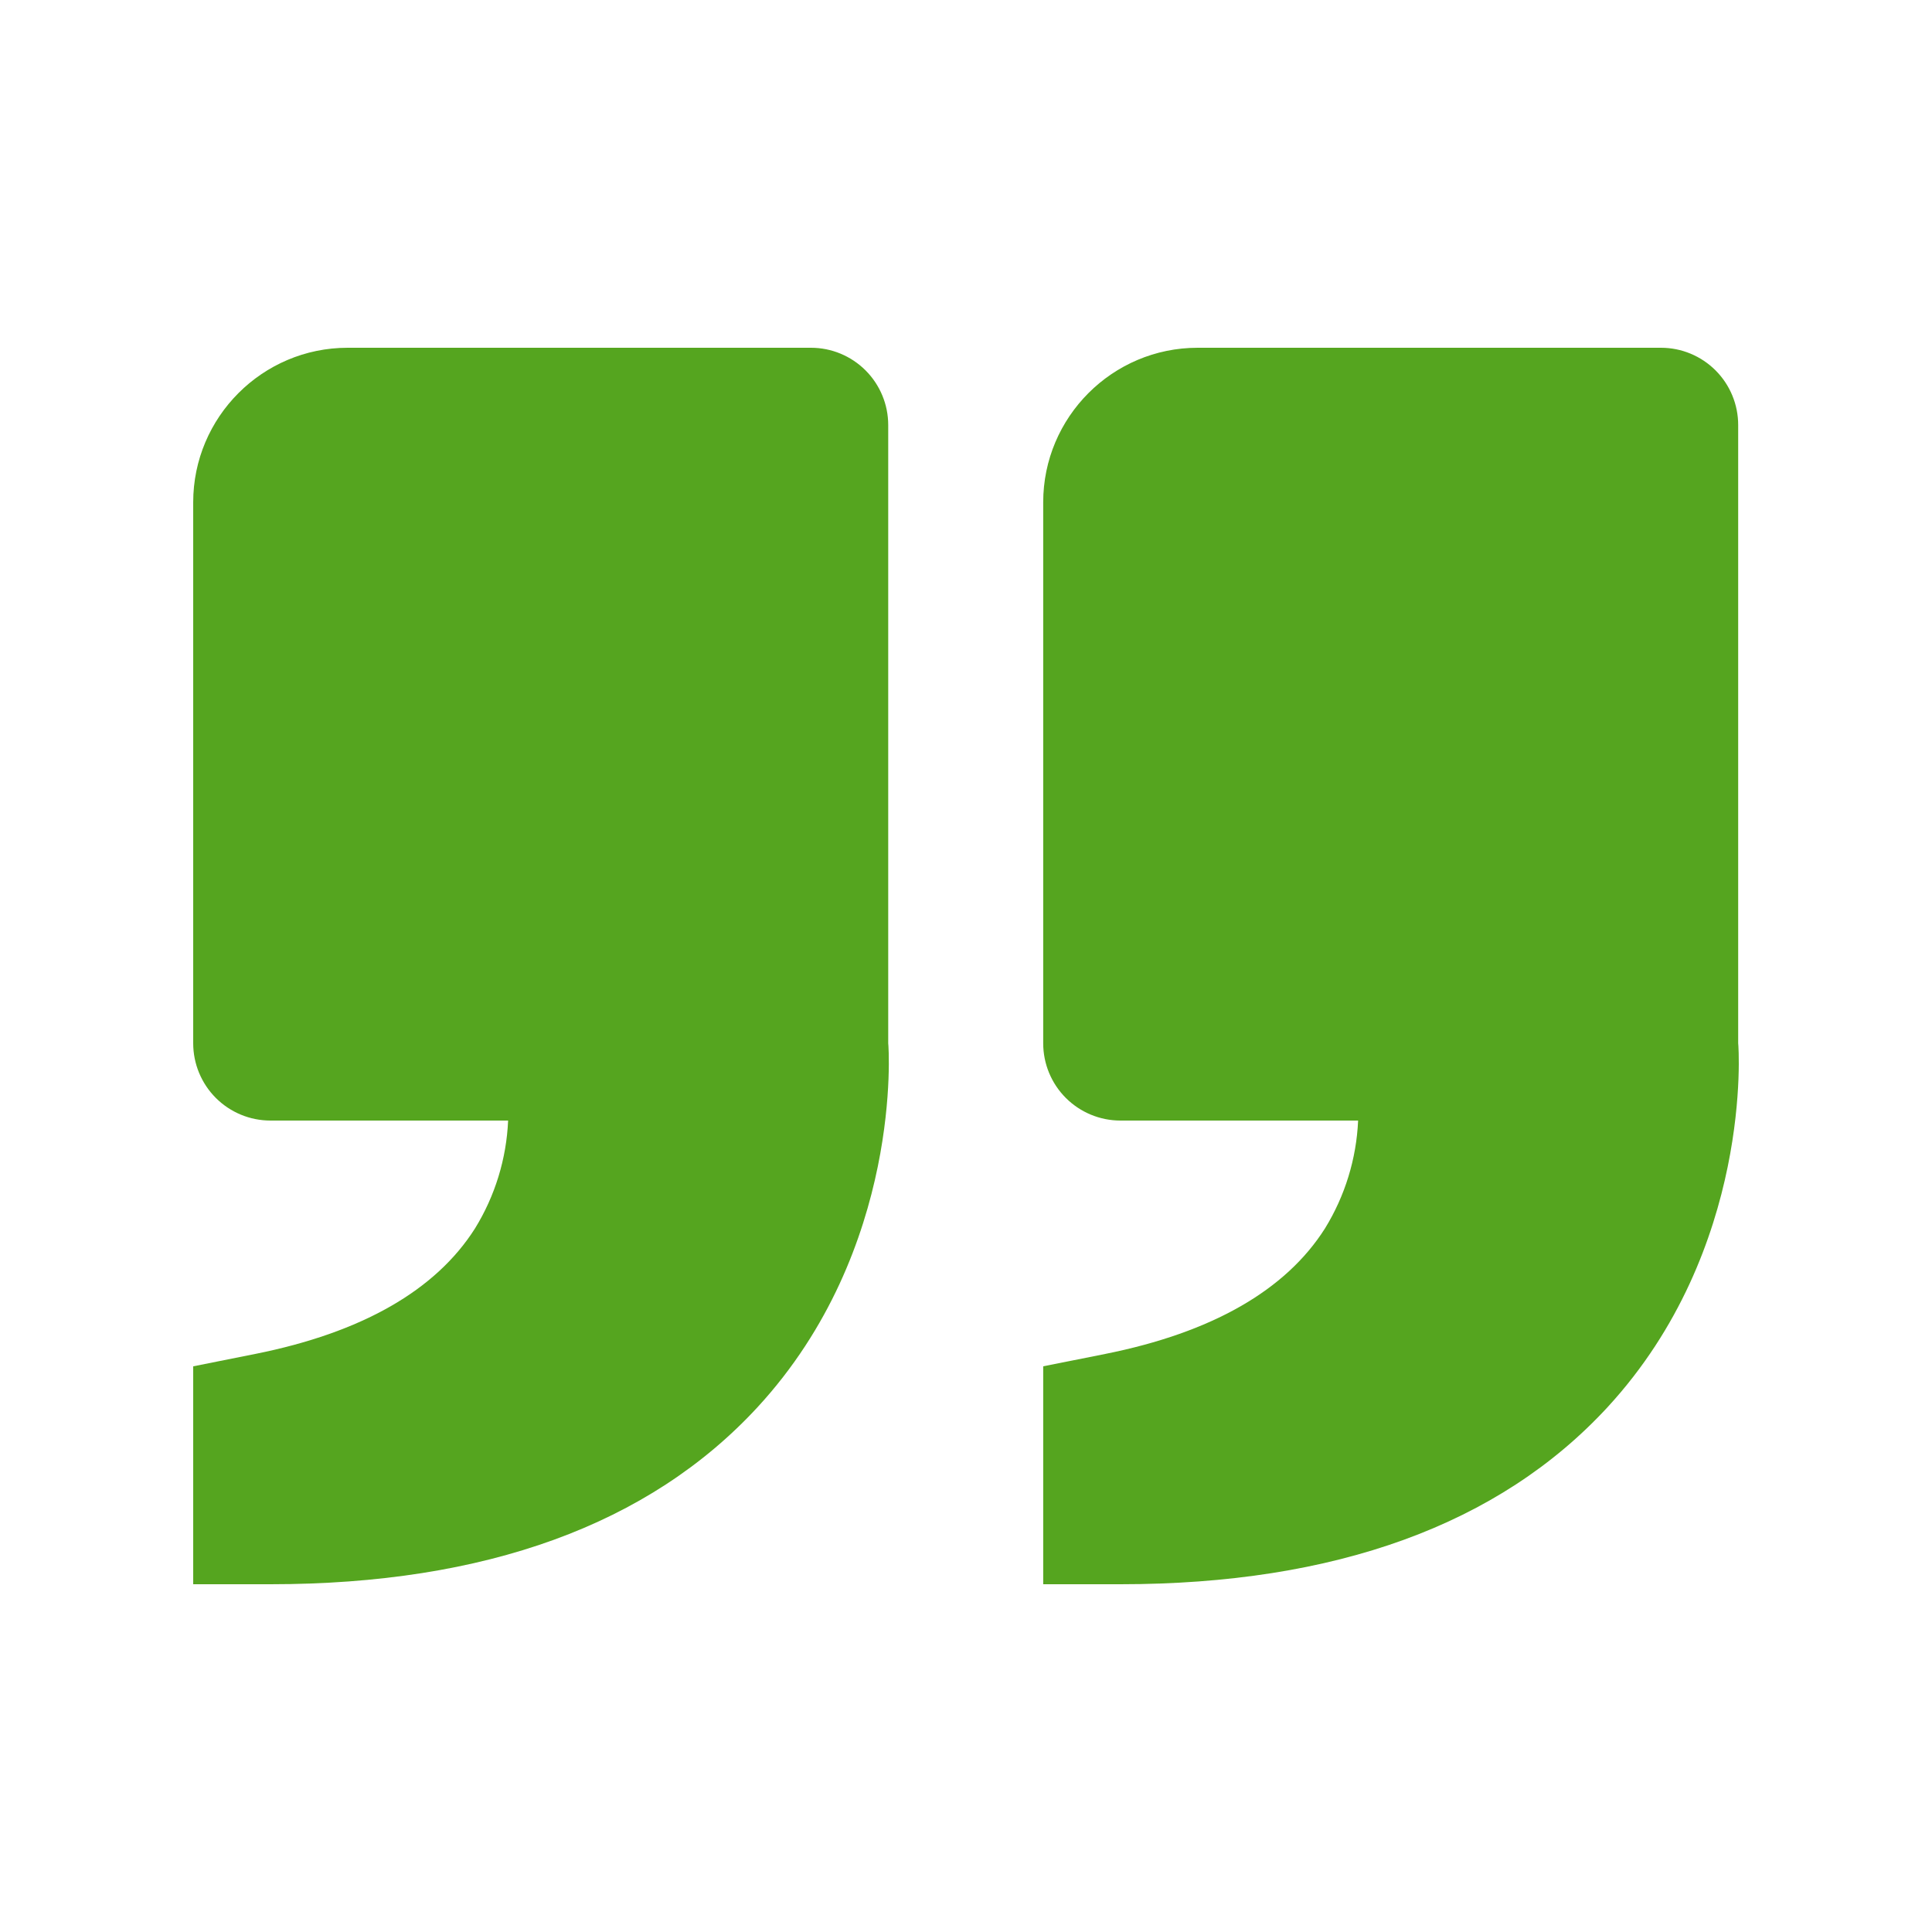 <svg width="50" height="50" viewBox="0 0 50 50" fill="none" xmlns="http://www.w3.org/2000/svg">
<path d="M41.605 36.416C45.376 32.32 44.996 27.06 44.984 27V11C44.984 10.47 44.774 9.961 44.399 9.586C44.024 9.211 43.516 9 42.986 9H30.995C28.79 9 26.998 10.794 26.998 13V27C26.998 27.53 27.208 28.039 27.583 28.414C27.958 28.789 28.466 29 28.996 29H35.148C35.104 29.989 34.809 30.95 34.29 31.792C33.275 33.394 31.362 34.488 28.602 35.04L26.998 35.36V41H28.996C34.558 41 38.801 39.458 41.605 36.416ZM19.607 36.416C23.38 32.32 22.999 27.06 22.987 27V11C22.987 10.47 22.776 9.961 22.401 9.586C22.026 9.211 21.518 9 20.988 9H8.997C6.793 9 5 10.794 5 13V27C5 27.53 5.211 28.039 5.585 28.414C5.96 28.789 6.468 29 6.999 29H13.15C13.107 29.989 12.812 30.95 12.293 31.792C11.277 33.394 9.365 34.488 6.605 35.04L5 35.36V41H6.999C12.56 41 16.803 39.458 19.607 36.416Z" fill="#55A51F"/>
</svg>
